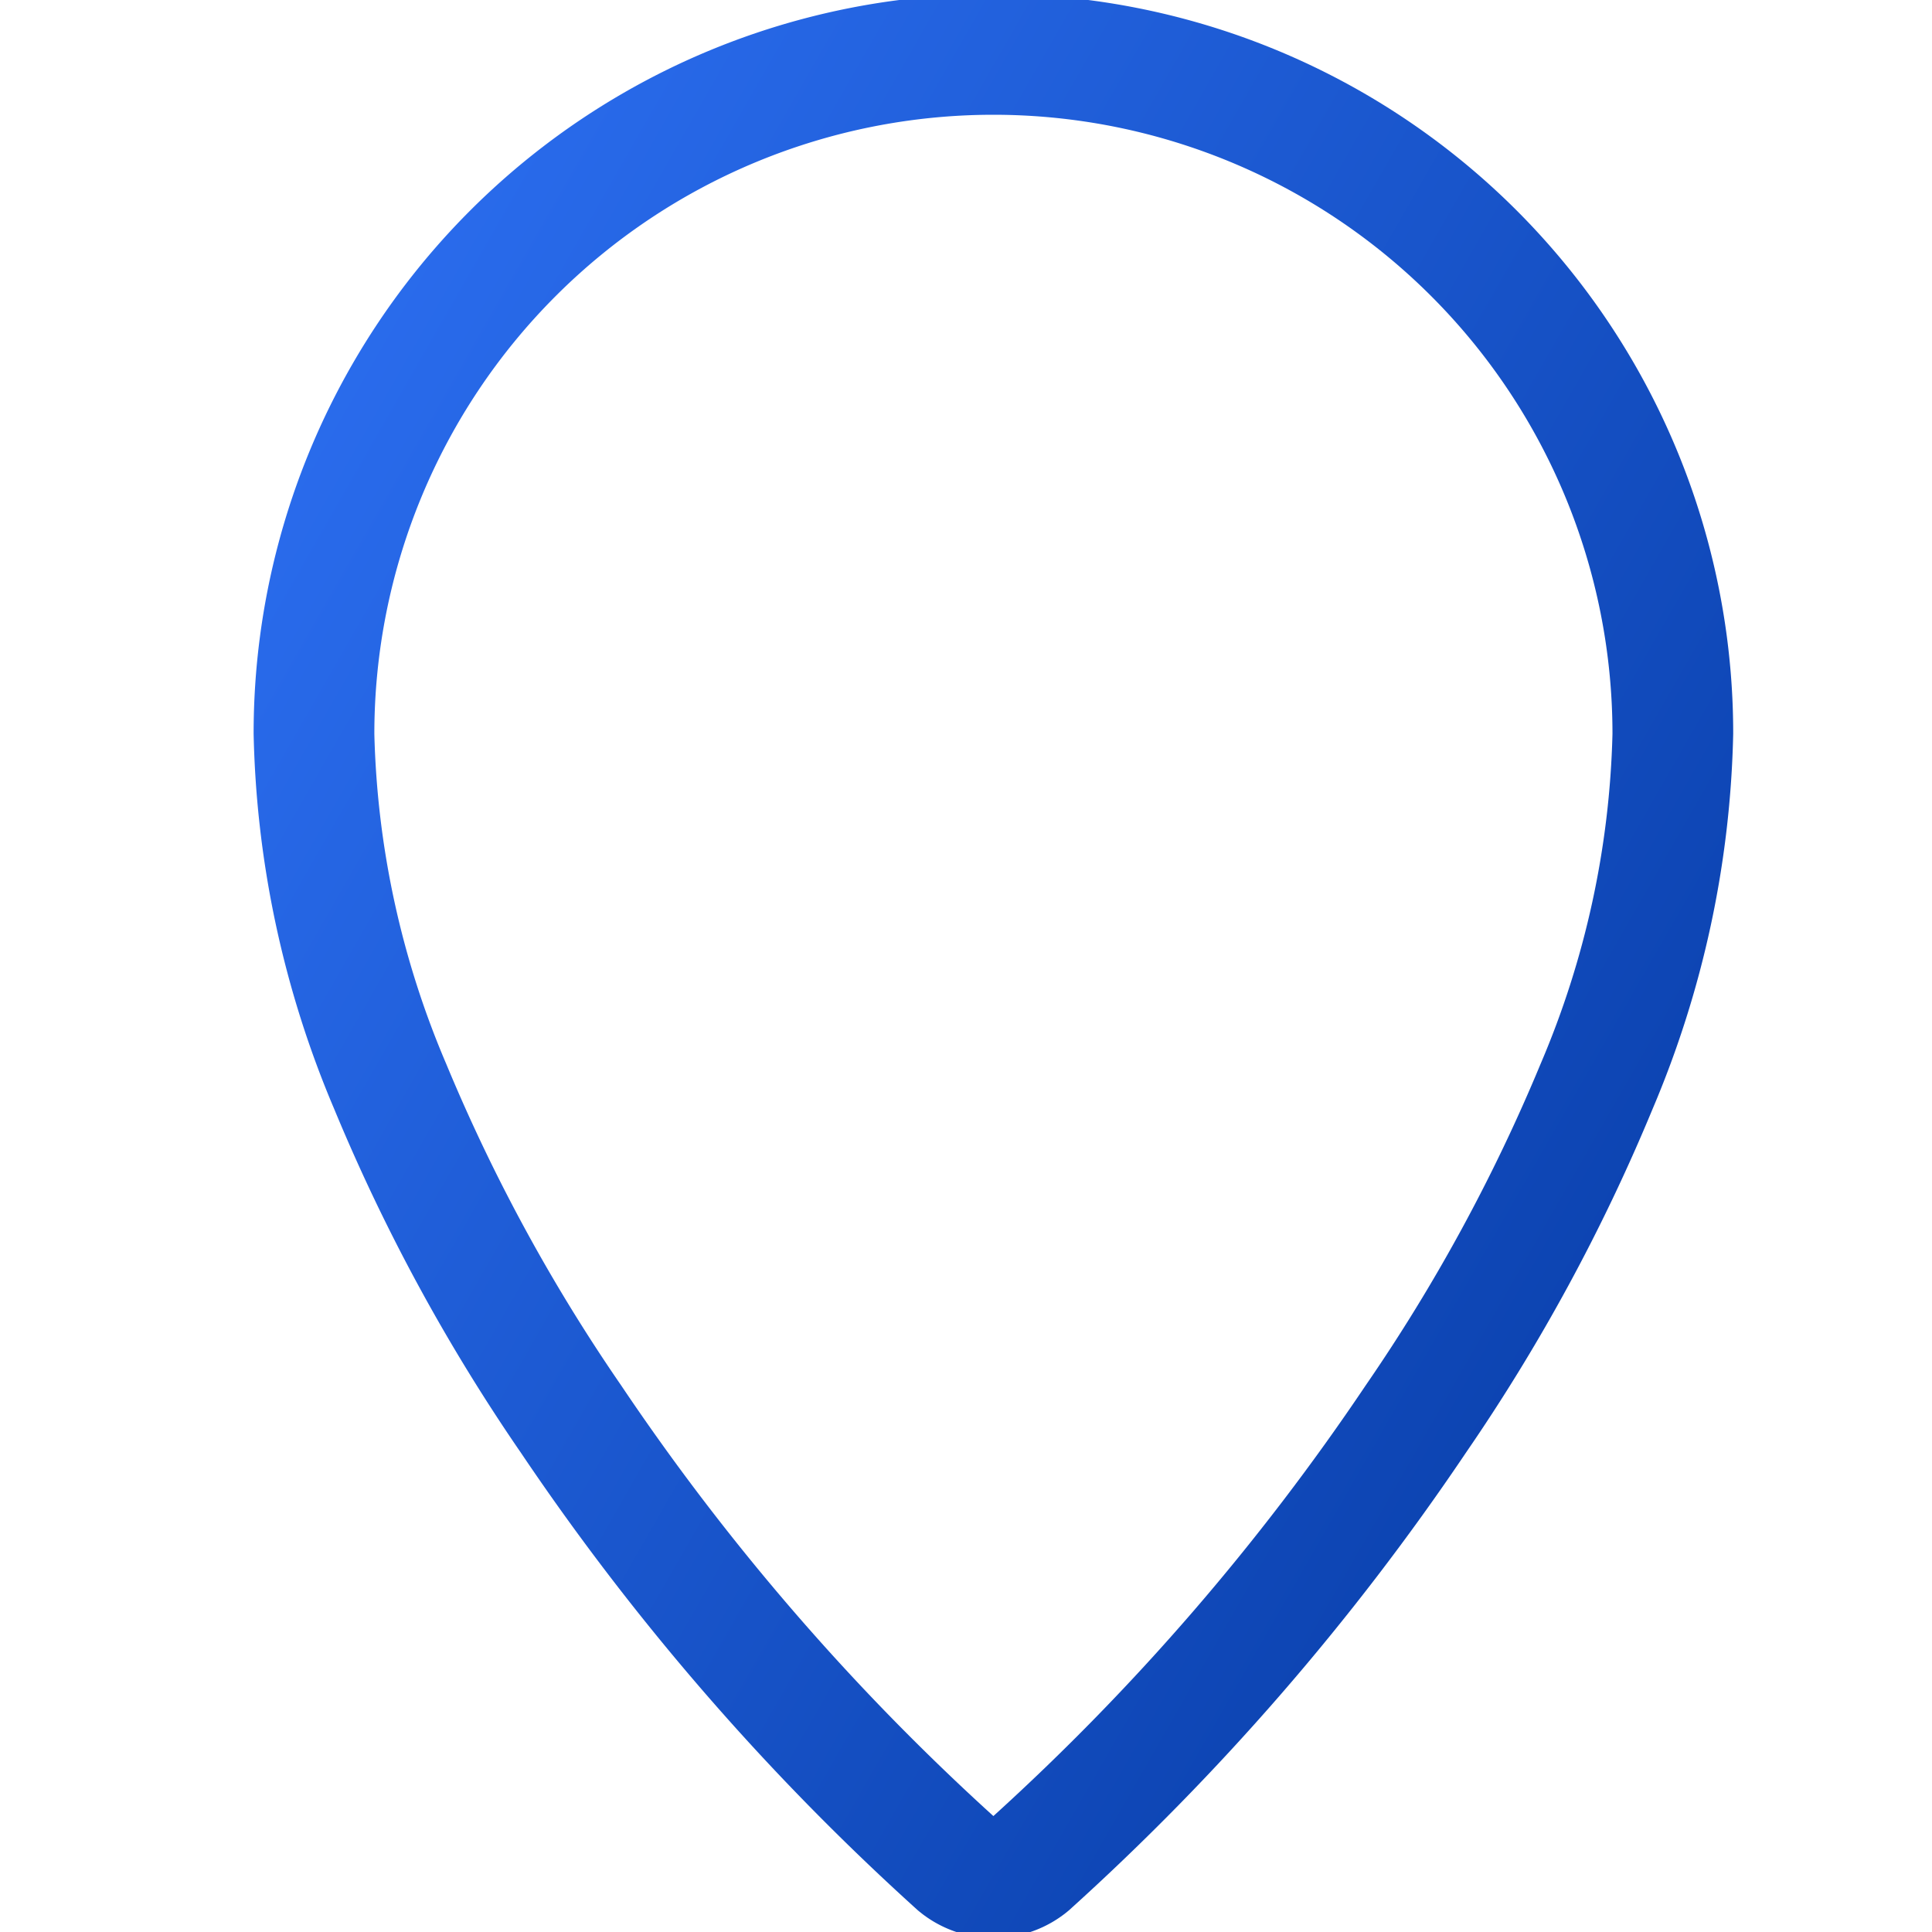 <svg xmlns="http://www.w3.org/2000/svg" xmlns:xlink="http://www.w3.org/1999/xlink" width="80" height="80" viewBox="0 0 80 80">
  <defs>
    <linearGradient id="linear-gradient" x1="0.5" x2="0.5" y2="1" gradientUnits="objectBoundingBox">
      <stop offset="0" stop-color="#039"/>
      <stop offset="1" stop-color="#3378ff"/>
    </linearGradient>
    <clipPath id="clip-path">
      <rect id="長方形_25181" data-name="長方形 25181" width="80" height="80" transform="translate(1350 9306)" stroke="#707070" stroke-width="1" fill="url(#linear-gradient)"/>
    </clipPath>
    <linearGradient id="linear-gradient-2" x1="1.155" y1="1" x2="-0.182" y2="0" xlink:href="#linear-gradient"/>
  </defs>
  <g id="rm-flow-04" transform="translate(-1350 -9306)" clip-path="url(#clip-path)">
    <g id="グループ_2" data-name="グループ 2" transform="translate(-2132.758 8953.529)">
      <path id="パス_3" data-name="パス 3" d="M3523.892,352.221a30.611,30.611,0,0,1,30.634,30.634,41.968,41.968,0,0,1-3.34,15.541,77.251,77.251,0,0,1-7.731,14.234,103.035,103.035,0,0,1-16.428,18.938,4.84,4.84,0,0,1-6.269,0,103.033,103.033,0,0,1-16.428-18.938A77.251,77.251,0,0,1,3496.6,398.4a41.968,41.968,0,0,1-3.34-15.541,30.61,30.61,0,0,1,30.634-30.634Zm0,75.449a97.474,97.474,0,0,0,15.42-17.839,72.27,72.27,0,0,0,7.236-13.3,37.043,37.043,0,0,0,2.979-13.674,25.634,25.634,0,1,0-51.268,0,37.043,37.043,0,0,0,2.979,13.674,72.27,72.27,0,0,0,7.236,13.3A97.482,97.482,0,0,0,3523.892,427.67Z" transform="translate(0)" fill="url(#linear-gradient-2)"/>
      <path id="楕円形_2" data-name="楕円形 2" d="M16.91-2.5A19.405,19.405,0,0,1,30.635,30.635,19.41,19.41,0,1,1,9.354-.974,19.291,19.291,0,0,1,16.91-2.5Zm0,33.821A14.41,14.41,0,0,0,27.1,6.721,14.41,14.41,0,0,0,6.721,27.1,14.316,14.316,0,0,0,16.91,31.321Z" transform="translate(3506.982 366.813)" fill="url(#linear-gradient-2)"/>
    </g>
  </g>
</svg>

